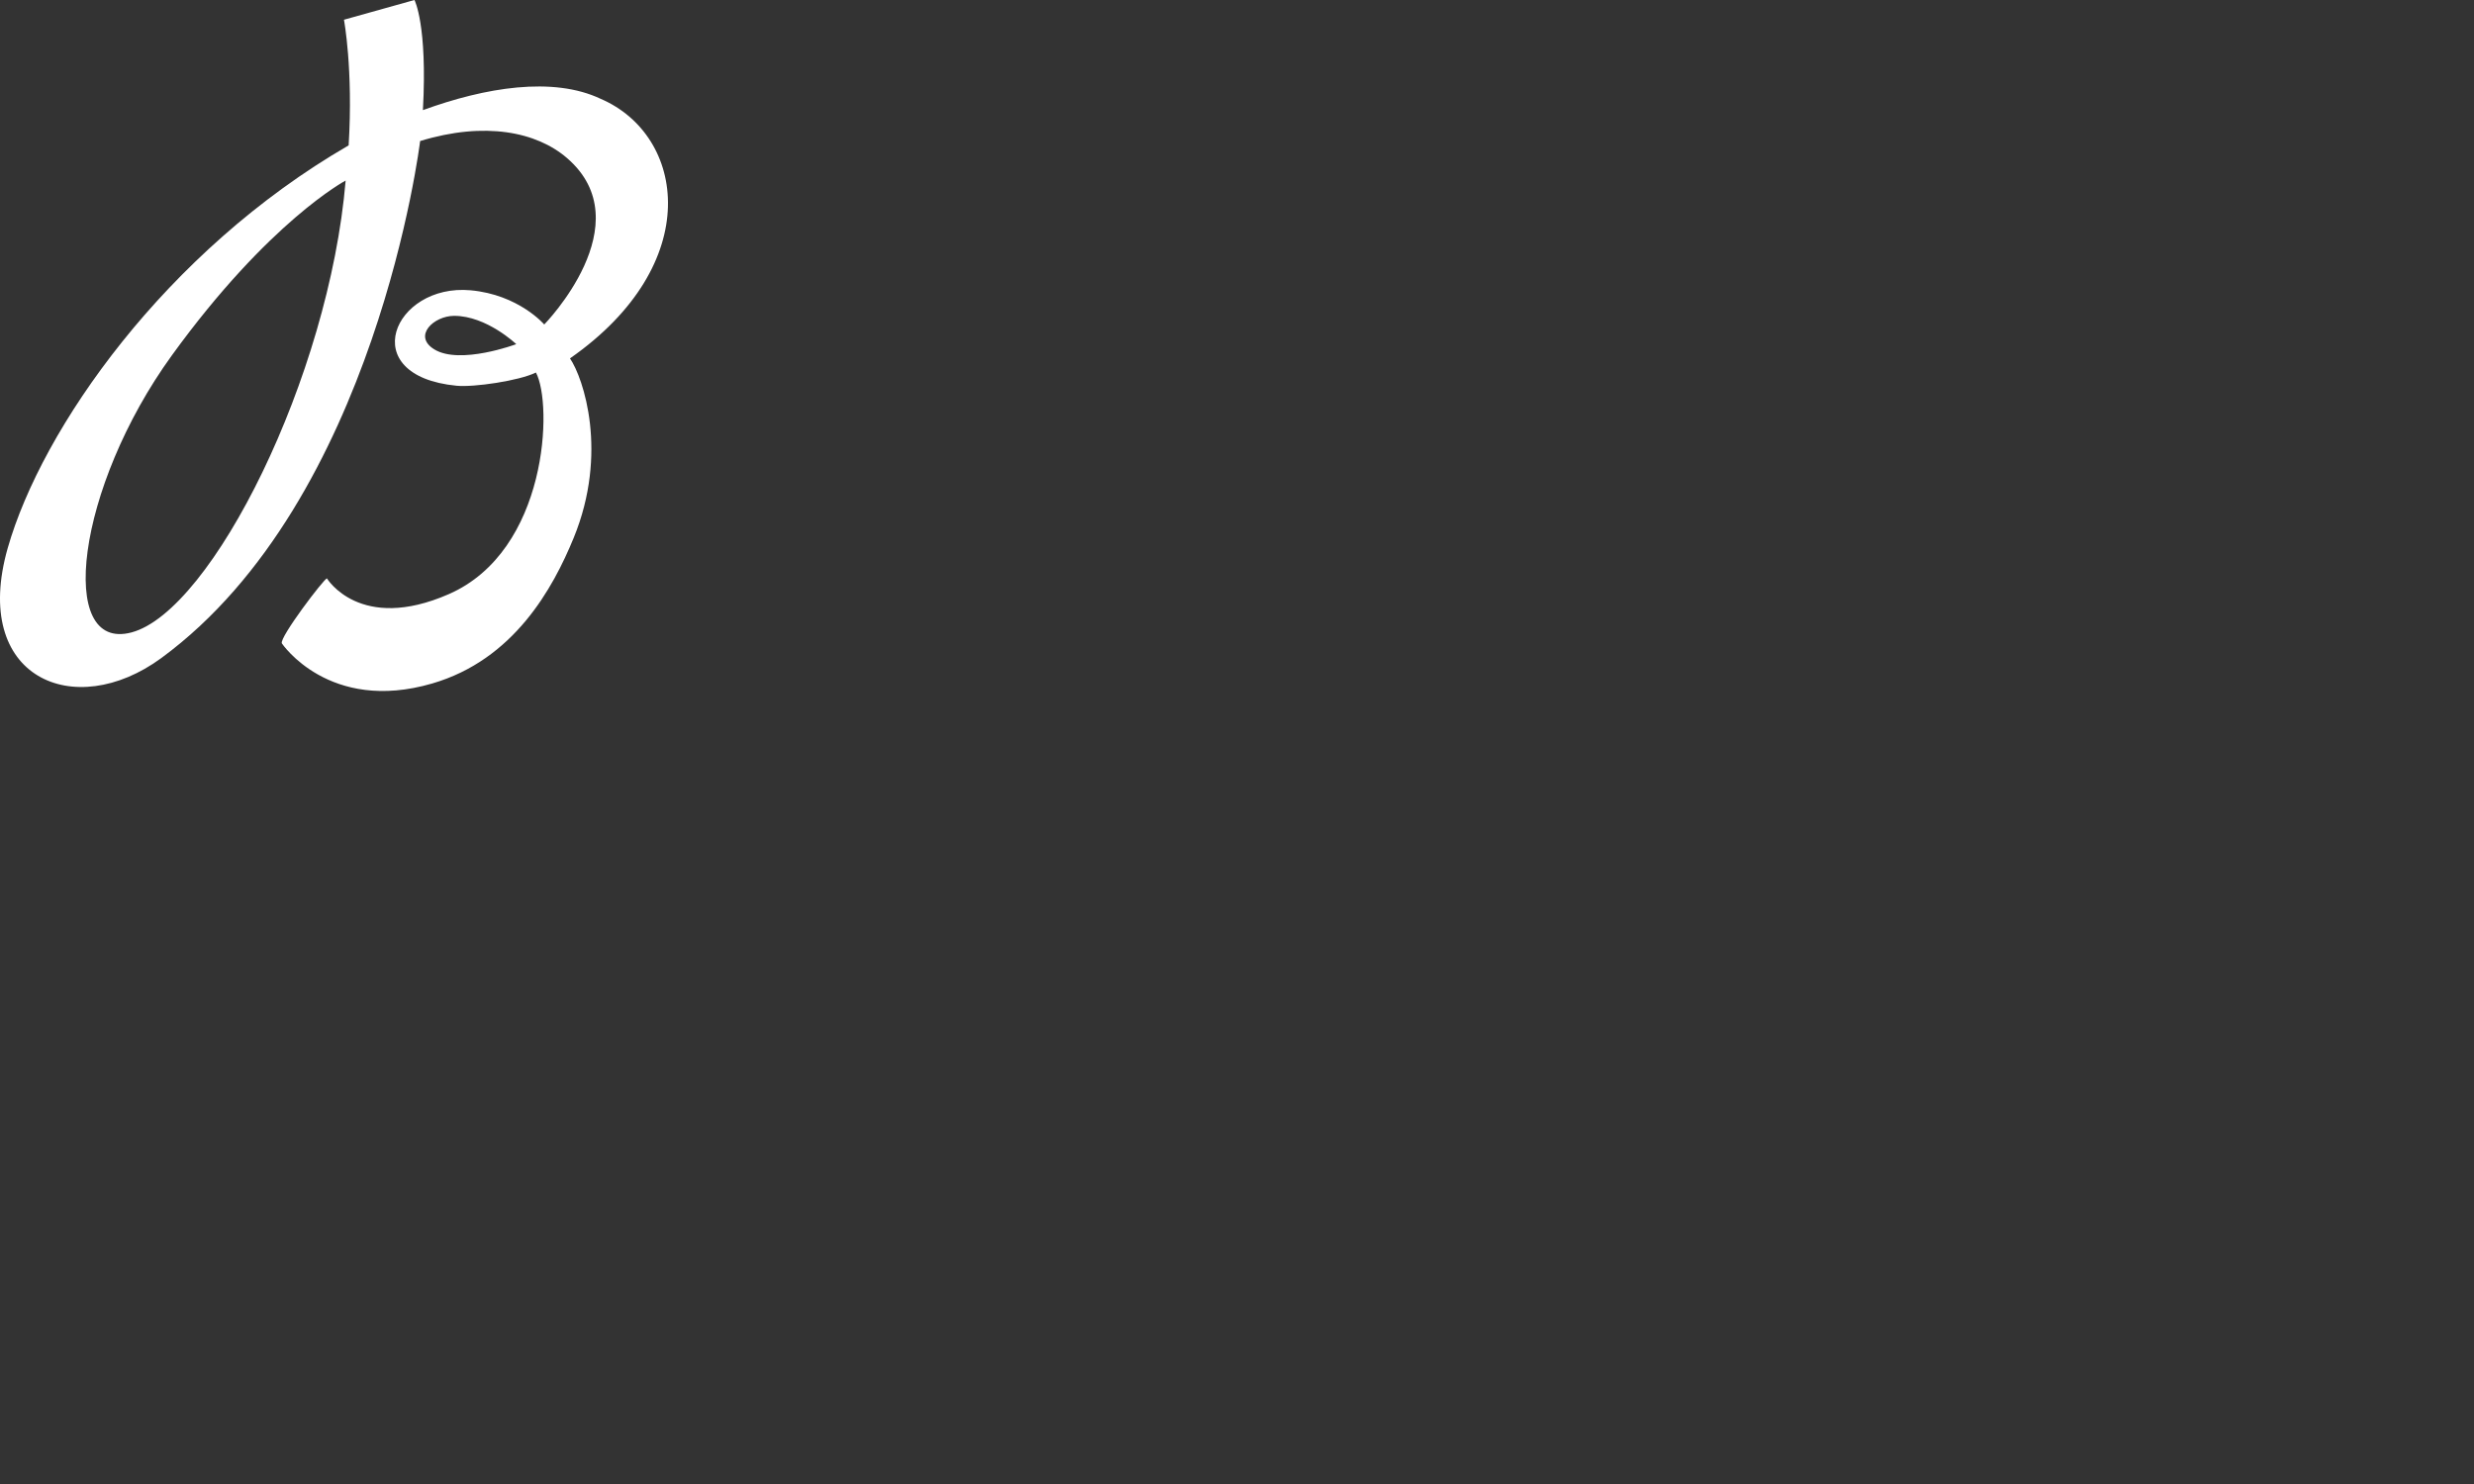 <?xml version="1.0" encoding="UTF-8"?>
<svg xmlns="http://www.w3.org/2000/svg" xmlns:xlink="http://www.w3.org/1999/xlink" width="200px" height="120px" viewBox="0 0 200 120">
  <rect x="0" y="0" width="200" height="120" fill="#333333" stroke="none"/>
  <!-- Generator: Sketch 51.3 (57544) - http://www.bohemiancoding.com/sketch -->
  <title>breitling-small</title>
  <desc>Created with Sketch.</desc>
  <defs></defs>
  <g id="breitling-small" stroke="none" stroke-width="1" fill="none" fill-rule="evenodd">
    <path d="M35.104,28.248 C33.343,27.162 35.073,25.54 36.713,25.54 C39.346,25.54 41.734,27.829 41.734,27.829 C41.734,27.829 37.183,29.53 35.104,28.248 M10.638,51.137 C4.55,52.768 6.166,39.409 13.892,28.738 C21.765,17.865 27.942,14.6 27.942,14.6 C26.608,30.477 17.122,49.4 10.638,51.137 M48.564,7.993 C44.69,6.158 39.205,7.076 34.2,8.901 L34.189,8.884 C34.565,2.001 33.506,-5.68434189e-14 33.506,-5.68434189e-14 L27.806,1.595 C27.806,1.595 28.559,5.59 28.185,11.755 L28.186,11.755 C13.368,20.328 3.381,34.667 0.627,44.309 C-2.374,54.812 5.998,58.381 13.042,53.211 C30.431,40.447 33.964,11.404 33.964,11.404 C39.205,9.803 43.378,10.661 45.831,12.775 C51.993,18.081 43.997,26.239 43.997,26.239 C43.997,26.239 41.937,23.826 38.039,23.473 C31.811,22.91 28.646,30.393 36.913,31.192 C38.292,31.327 41.959,30.795 43.324,30.123 C44.704,32.681 44.288,44.537 36.285,48.042 C29.098,51.191 26.43,46.772 26.43,46.772 C26.205,46.772 22.556,51.576 22.785,52.024 C22.785,52.024 26.592,57.705 34.942,55.268 C41.528,53.347 44.695,47.603 46.381,43.483 C49.192,36.617 47.167,30.575 46.078,28.981 C57.024,21.336 55.418,10.945 48.564,7.993" id="Fill-1" fill="#FFFFFF"></path>
  </g>
</svg>
